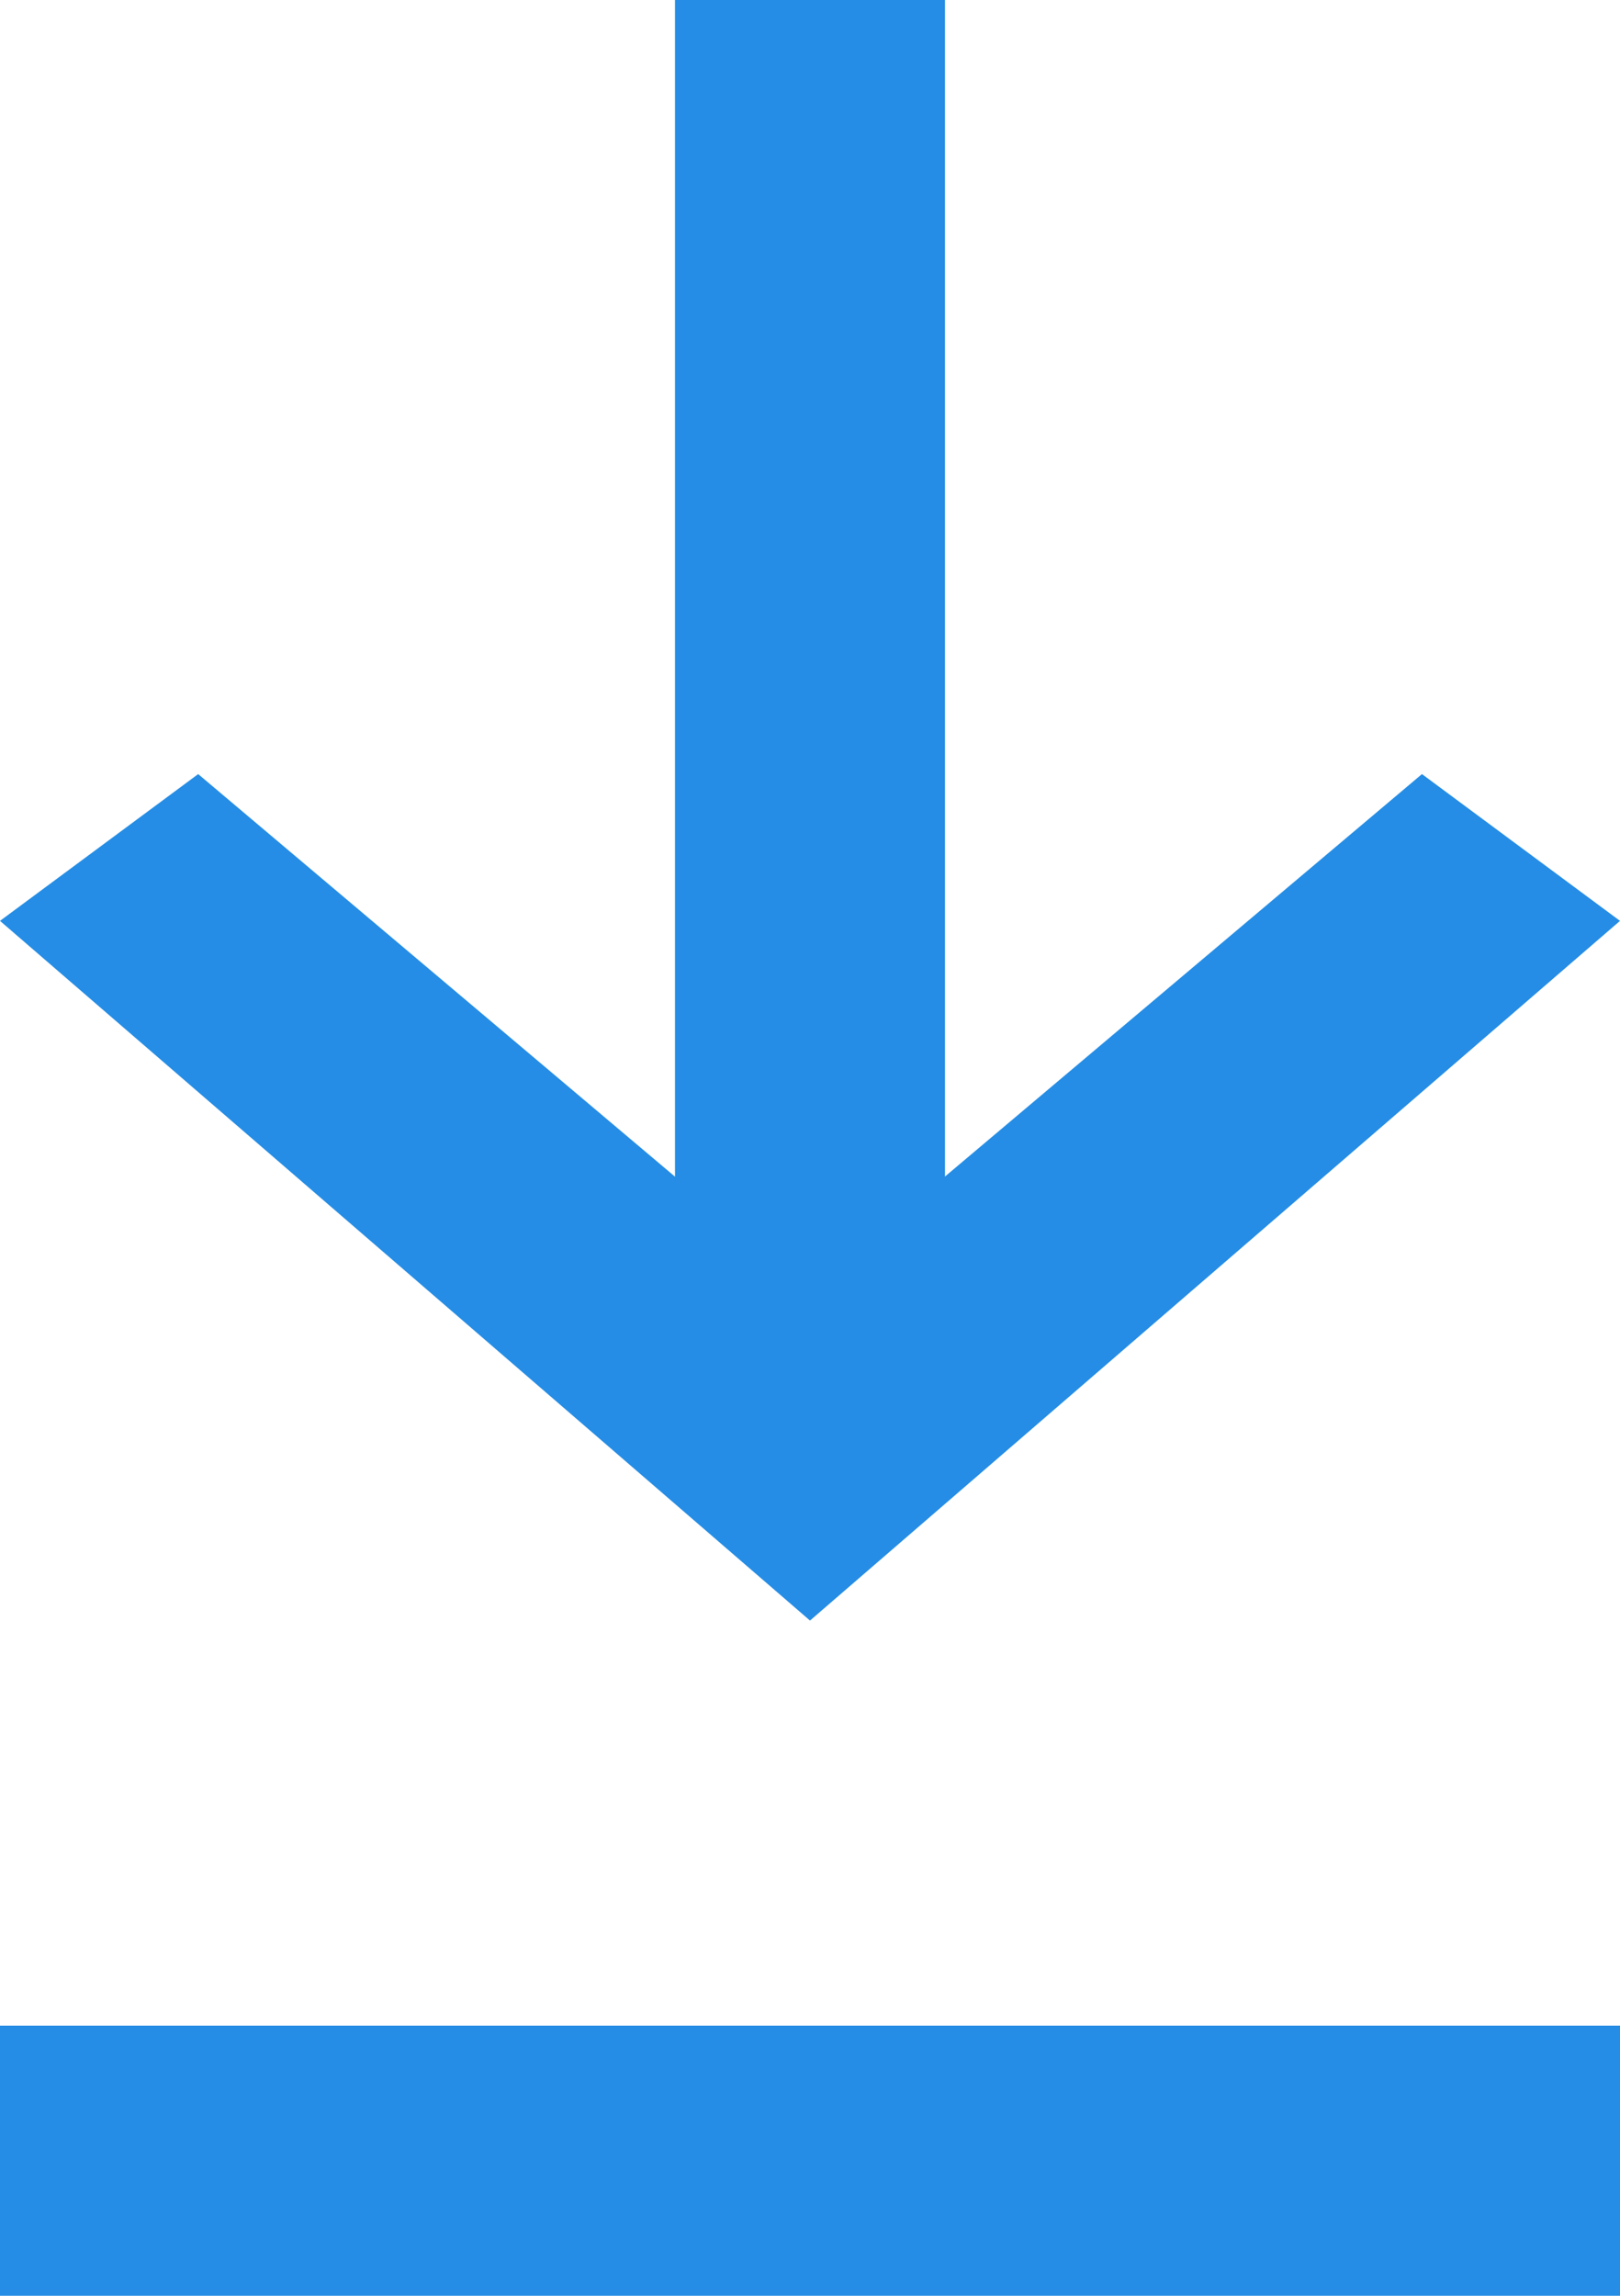 <svg width="12" height="17" viewBox="0 0 12 17" fill="none" xmlns="http://www.w3.org/2000/svg">
<g clip-path="url(#clip0_368_12237)">
<path fill-rule="evenodd" clip-rule="evenodd" d="M0 6.819L1.468 5.732L5 8.713V0L7 8.0373e-08V8.712L10.533 5.732L12 6.819L6 12L0 6.819Z" fill="#258DE5"/>
<path d="M0 16H12" stroke="#258DE5" stroke-width="2"/>
</g>
<defs>
<clipPath id="clip0_368_12237">
<rect width="12" height="17" fill="white"/>
</clipPath>
</defs>
</svg>
